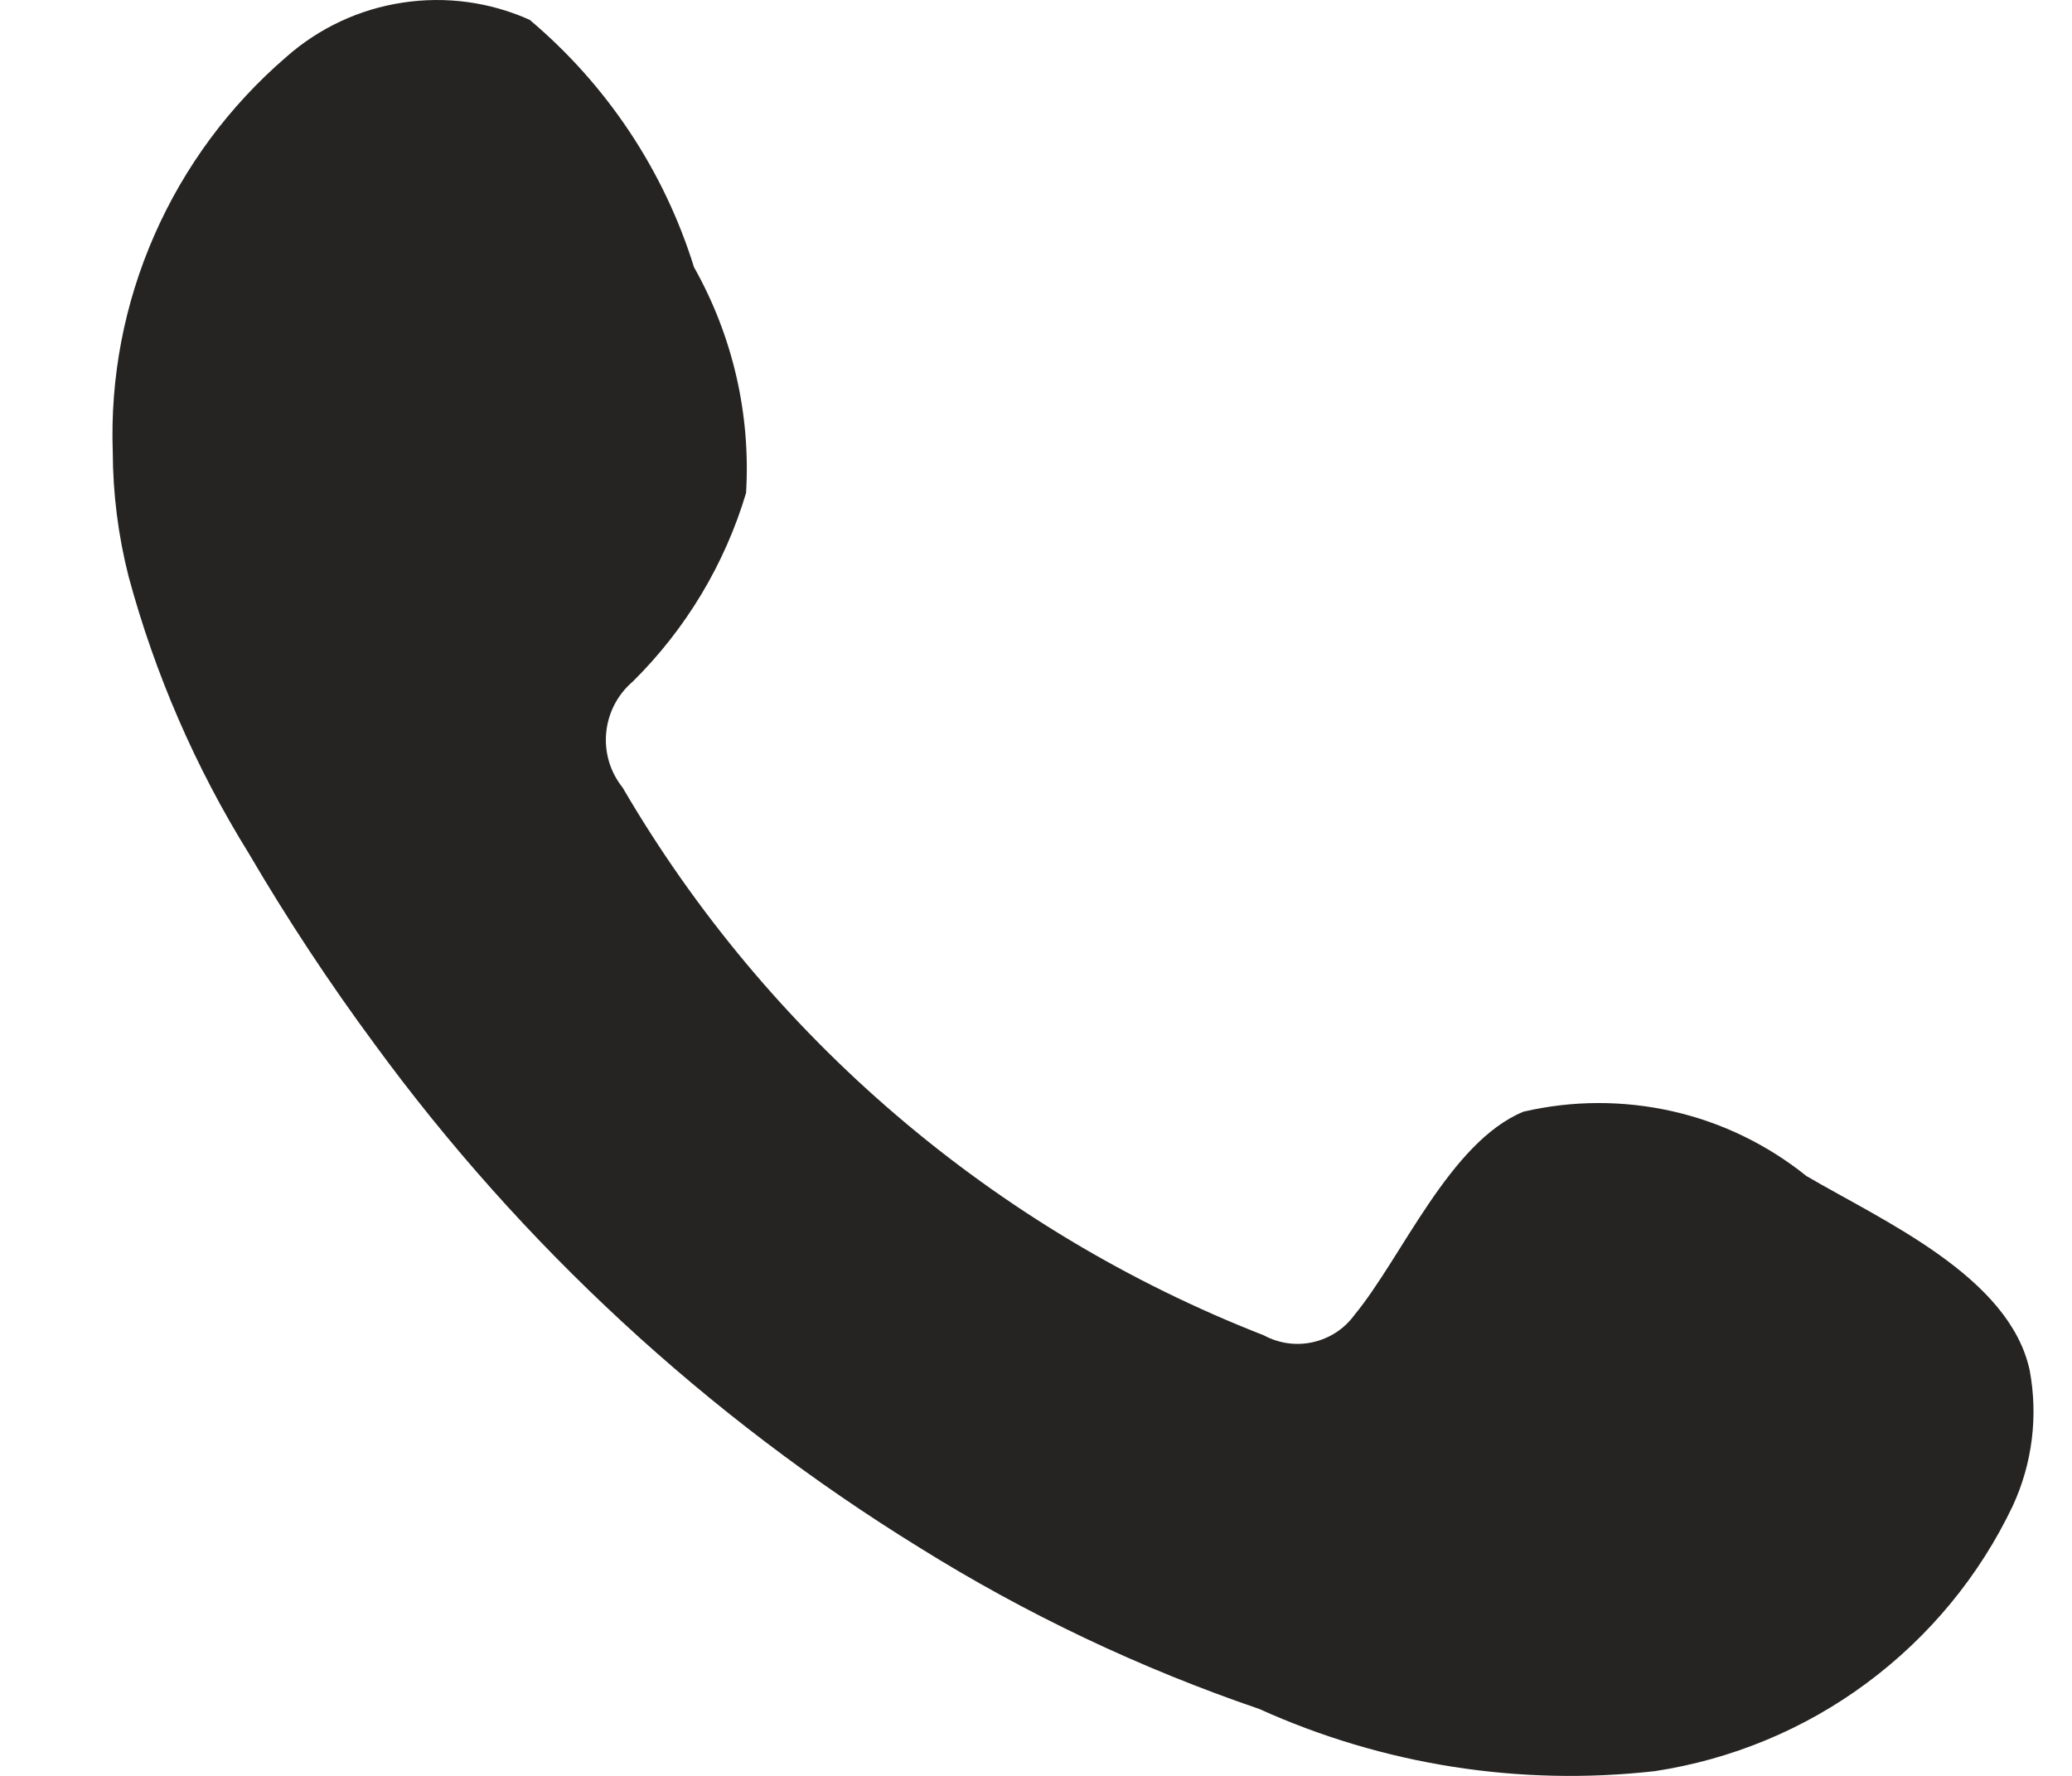 <?xml version="1.0" encoding="UTF-8"?> <svg xmlns="http://www.w3.org/2000/svg" width="14" height="12" viewBox="0 0 14 12" fill="none"><path fill-rule="evenodd" clip-rule="evenodd" d="M12.206 7.947C11.941 7.734 11.632 7.584 11.3 7.509C10.968 7.434 10.624 7.435 10.293 7.512C9.795 7.718 9.473 8.496 9.152 8.885C9.084 8.979 8.984 9.044 8.872 9.069C8.759 9.095 8.641 9.078 8.539 9.023C6.718 8.312 5.191 7.008 4.207 5.322C4.123 5.217 4.083 5.084 4.096 4.95C4.109 4.816 4.173 4.693 4.276 4.605C4.634 4.251 4.897 3.813 5.041 3.331C5.073 2.799 4.951 2.27 4.689 1.805C4.487 1.154 4.101 0.574 3.579 0.134C3.309 0.013 3.011 -0.027 2.719 0.018C2.427 0.062 2.154 0.19 1.933 0.386C1.55 0.716 1.246 1.126 1.043 1.589C0.84 2.051 0.744 2.552 0.762 3.056C0.763 3.339 0.799 3.621 0.869 3.896C1.047 4.555 1.32 5.184 1.68 5.765C1.94 6.209 2.224 6.64 2.53 7.054C3.525 8.415 4.776 9.571 6.212 10.457C6.933 10.907 7.704 11.273 8.509 11.548C9.345 11.926 10.268 12.071 11.181 11.968C11.7 11.889 12.193 11.685 12.614 11.372C13.036 11.059 13.375 10.648 13.6 10.175C13.732 9.889 13.772 9.569 13.714 9.259C13.577 8.626 12.727 8.252 12.206 7.947Z" fill="#262423"></path></svg> 